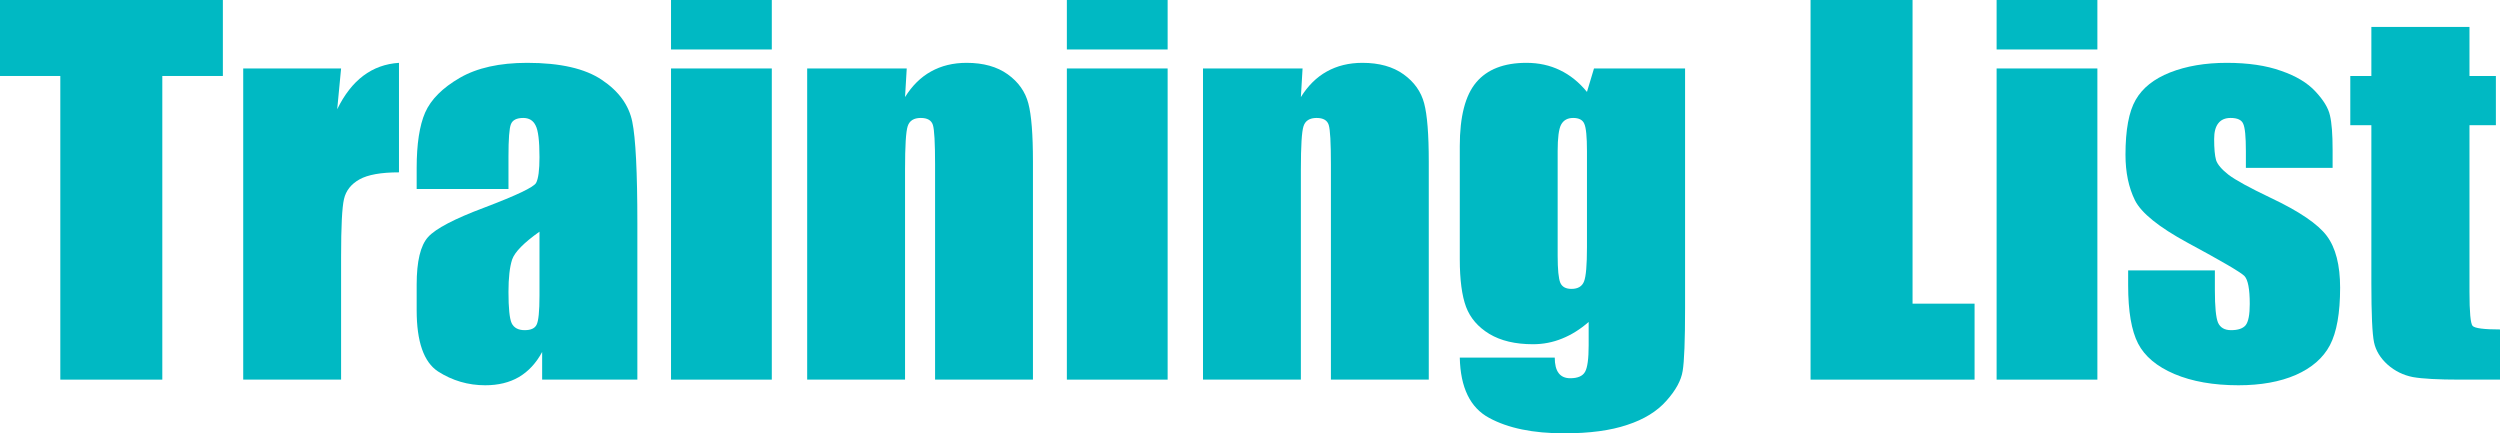 <svg width="300" height="52" viewBox="0 0 300 52" fill="none" xmlns="http://www.w3.org/2000/svg">
<path d="M296.337 3.236V9.117H299.506V15.026H296.337V35.004C296.337 37.462 296.463 38.831 296.715 39.112C296.986 39.394 298.081 39.535 300 39.535V45.556H295.262C292.587 45.556 290.678 45.453 289.535 45.247C288.392 45.022 287.384 44.525 286.512 43.755C285.64 42.968 285.097 42.077 284.884 41.082C284.671 40.069 284.564 37.706 284.564 33.991V15.026H282.035V9.117H284.564V3.236H296.337Z" fill="#00B9C3"/>
<path d="M279.913 20.147H269.506V18.121C269.506 16.395 269.399 15.307 269.186 14.857C268.992 14.388 268.488 14.154 267.674 14.154C267.015 14.154 266.521 14.369 266.192 14.801C265.862 15.214 265.698 15.842 265.698 16.686C265.698 17.83 265.775 18.675 265.93 19.219C266.105 19.744 266.599 20.325 267.413 20.963C268.246 21.601 269.942 22.53 272.5 23.749C275.911 25.362 278.149 26.882 279.215 28.307C280.281 29.733 280.814 31.806 280.814 34.526C280.814 37.565 280.407 39.863 279.593 41.42C278.779 42.958 277.413 44.149 275.494 44.993C273.595 45.819 271.298 46.232 268.605 46.232C265.62 46.232 263.062 45.781 260.93 44.881C258.818 43.98 257.364 42.761 256.57 41.223C255.775 39.685 255.378 37.359 255.378 34.245V32.444H265.785V34.807C265.785 36.815 265.911 38.118 266.163 38.719C266.434 39.319 266.957 39.619 267.733 39.619C268.566 39.619 269.147 39.422 269.477 39.028C269.806 38.615 269.971 37.762 269.971 36.468C269.971 34.685 269.758 33.569 269.331 33.119C268.886 32.669 266.608 31.337 262.5 29.123C259.05 27.247 256.948 25.55 256.192 24.03C255.436 22.492 255.058 20.672 255.058 18.571C255.058 15.589 255.465 13.394 256.279 11.987C257.093 10.561 258.469 9.464 260.407 8.695C262.364 7.926 264.632 7.541 267.209 7.541C269.767 7.541 271.938 7.86 273.721 8.498C275.523 9.117 276.899 9.942 277.849 10.974C278.818 12.006 279.399 12.963 279.593 13.844C279.806 14.726 279.913 16.105 279.913 17.98V20.147Z" fill="#00B9C3"/>
<path d="M251.686 0V5.937H239.593V0H251.686ZM251.686 8.216V45.556H239.593V8.216H251.686Z" fill="#00B9C3"/>
<path d="M229.506 0V36.439H236.948V45.556H217.267V0H229.506Z" fill="#00B9C3"/>
<path d="M202.209 8.216V36.974C202.209 40.857 202.112 43.371 201.919 44.515C201.744 45.641 201.095 46.832 199.971 48.089C198.847 49.364 197.277 50.331 195.262 50.987C193.265 51.662 190.746 52 187.703 52C183.963 52 180.959 51.381 178.692 50.143C176.424 48.923 175.252 46.513 175.174 42.911H186.57C186.57 44.562 187.19 45.388 188.43 45.388C189.322 45.388 189.913 45.134 190.203 44.628C190.494 44.121 190.639 43.061 190.639 41.448V38.634C189.632 39.516 188.566 40.182 187.442 40.632C186.337 41.082 185.174 41.307 183.953 41.307C181.841 41.307 180.097 40.895 178.721 40.069C177.364 39.244 176.434 38.165 175.93 36.833C175.426 35.483 175.174 33.569 175.174 31.093V17.53C175.174 13.985 175.833 11.434 177.151 9.877C178.469 8.32 180.475 7.541 183.169 7.541C184.641 7.541 185.979 7.832 187.18 8.413C188.401 8.995 189.486 9.867 190.436 11.03L191.279 8.216H202.209ZM190.436 18.121C190.436 16.414 190.329 15.326 190.116 14.857C189.922 14.388 189.477 14.154 188.779 14.154C188.101 14.154 187.616 14.426 187.325 14.97C187.054 15.495 186.919 16.546 186.919 18.121V30.671C186.919 32.341 187.025 33.429 187.238 33.935C187.451 34.423 187.897 34.667 188.575 34.667C189.351 34.667 189.855 34.367 190.087 33.766C190.32 33.166 190.436 31.806 190.436 29.686V18.121Z" fill="#00B9C3"/>
<path d="M156.308 8.216L156.105 11.649C156.957 10.28 157.994 9.258 159.215 8.582C160.455 7.888 161.88 7.541 163.488 7.541C165.504 7.541 167.151 8.001 168.43 8.92C169.709 9.839 170.533 11.002 170.901 12.409C171.269 13.797 171.453 16.123 171.453 19.387V45.556H159.709V19.697C159.709 17.127 159.622 15.561 159.448 14.998C159.273 14.435 158.789 14.154 157.994 14.154C157.161 14.154 156.637 14.482 156.424 15.139C156.211 15.776 156.105 17.502 156.105 20.316V45.556H144.36V8.216H156.308Z" fill="#00B9C3"/>
<path d="M140.116 0V5.937H128.023V0H140.116ZM140.116 8.216V45.556H128.023V8.216H140.116Z" fill="#00B9C3"/>
<path d="M108.808 8.216L108.605 11.649C109.457 10.28 110.494 9.258 111.715 8.582C112.956 7.888 114.38 7.541 115.989 7.541C118.004 7.541 119.651 8.001 120.93 8.92C122.209 9.839 123.033 11.002 123.401 12.409C123.77 13.797 123.954 16.123 123.954 19.387V45.556H112.209V19.697C112.209 17.127 112.122 15.561 111.948 14.998C111.773 14.435 111.289 14.154 110.494 14.154C109.661 14.154 109.138 14.482 108.925 15.139C108.711 15.776 108.605 17.502 108.605 20.316V45.556H96.861V8.216H108.808Z" fill="#00B9C3"/>
<path d="M92.616 0V5.937H80.523V0H92.616ZM92.616 8.216V45.556H80.523V8.216H92.616Z" fill="#00B9C3"/>
<path d="M61.017 22.68H50V20.175C50 17.286 50.339 15.063 51.017 13.507C51.715 11.931 53.101 10.543 55.174 9.342C57.248 8.141 59.942 7.541 63.256 7.541C67.229 7.541 70.223 8.226 72.238 9.595C74.254 10.946 75.465 12.615 75.872 14.604C76.279 16.574 76.483 20.644 76.483 26.816V45.556H65.058V42.236C64.341 43.568 63.411 44.571 62.267 45.247C61.143 45.903 59.797 46.232 58.227 46.232C56.172 46.232 54.283 45.678 52.558 44.571C50.853 43.446 50 40.998 50 37.227V34.16C50 31.365 50.455 29.461 51.366 28.448C52.277 27.435 54.535 26.253 58.139 24.903C61.996 23.439 64.06 22.454 64.331 21.948C64.603 21.442 64.738 20.41 64.738 18.853C64.738 16.902 64.583 15.636 64.273 15.054C63.983 14.454 63.488 14.154 62.791 14.154C61.996 14.154 61.502 14.407 61.308 14.913C61.114 15.401 61.017 16.686 61.017 18.768V22.68ZM64.738 27.801C62.858 29.133 61.764 30.249 61.453 31.149C61.163 32.05 61.017 33.344 61.017 35.032C61.017 36.965 61.143 38.212 61.395 38.775C61.667 39.338 62.19 39.619 62.965 39.619C63.702 39.619 64.176 39.403 64.389 38.972C64.622 38.522 64.738 37.359 64.738 35.483V27.801Z" fill="#00B9C3"/>
<path d="M40.931 8.216L40.465 13.113C42.171 9.605 44.642 7.747 47.878 7.541V20.682C45.727 20.682 44.148 20.963 43.14 21.526C42.132 22.089 41.512 22.877 41.279 23.89C41.047 24.884 40.931 27.191 40.931 30.812V45.556H29.186V8.216H40.931Z" fill="#00B9C3"/>
<path d="M26.744 0V9.117H19.477V45.556H7.238V9.117H0V0H26.744Z" fill="#00B9C3"/>
</svg>
